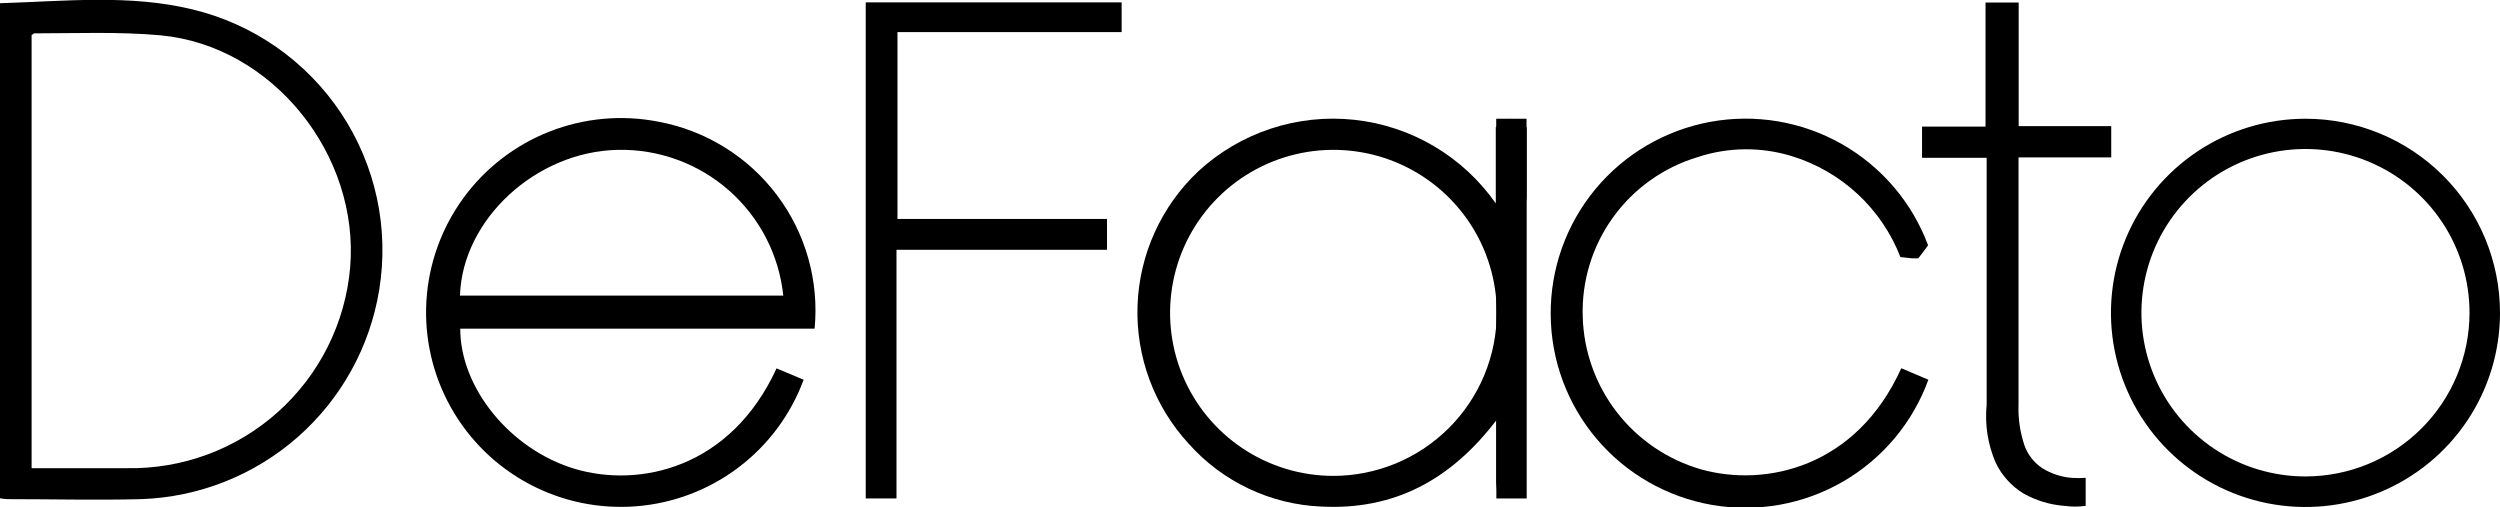 <svg width="350" height="71" viewBox="0 0 350 71" fill="none" xmlns="http://www.w3.org/2000/svg">
<g clip-path="url(#clip0_2104_17473)">
<path d="M26.938 1.315C18.129 -0.824 9.065 0.176 0 0.451V69.763C0.338 69.824 0.68 69.864 1.022 69.881C7.256 69.881 13.508 70.038 19.742 69.881C27.84 69.608 35.593 66.538 41.675 61.194C47.757 55.851 51.792 48.565 53.09 40.583C54.499 31.952 52.587 23.108 47.736 15.826C42.886 8.543 35.457 3.36 26.938 1.315ZM49.02 37.462C48.343 45.236 44.73 52.462 38.914 57.676C33.098 62.89 25.513 65.703 17.697 65.544C13.312 65.544 8.907 65.544 4.424 65.544V4.886C4.581 4.886 4.68 4.67 4.778 4.67C10.677 4.67 16.576 4.415 22.475 4.945C38.244 6.417 50.357 21.763 49.02 37.462Z" fill="black"/>
<path d="M92.16 17.034C87.049 16.035 81.758 16.519 76.913 18.426C72.068 20.334 67.872 23.587 64.821 27.799C61.77 32.012 59.991 37.008 59.694 42.198C59.398 47.387 60.597 52.553 63.15 57.084C65.702 61.615 69.501 65.322 74.098 67.767C78.694 70.211 83.896 71.291 89.088 70.878C94.279 70.466 99.245 68.578 103.395 65.438C107.546 62.299 110.71 58.039 112.511 53.161L108.717 51.572C102.287 65.584 89.506 68.331 80.481 65.642C71.455 62.954 64.416 54.3 64.436 46.018H114.045C114.689 39.331 112.799 32.645 108.748 27.28C104.697 21.915 98.779 18.259 92.16 17.034ZM64.396 41.387C64.731 30.692 75.073 21.194 86.517 20.978C92.236 20.864 97.79 22.898 102.076 26.679C106.363 30.459 109.07 35.709 109.66 41.387H64.396Z" fill="black"/>
<path d="M121.202 69.783H125.508V34.97H154.983V30.653H125.646V4.494H157.028V0.333H121.202V69.783Z" fill="black"/>
<path d="M212.222 17.014L211.475 16.622L210.727 17.053L209.41 17.799V28.475C207.14 25.228 204.2 22.503 200.787 20.485C197.375 18.467 193.568 17.202 189.625 16.774C185.681 16.346 181.691 16.767 177.924 18.006C174.157 19.246 170.699 21.276 167.784 23.961C162.573 28.867 159.509 35.623 159.255 42.767C159.001 49.912 161.578 56.868 166.427 62.13C168.775 64.764 171.63 66.901 174.822 68.411C178.014 69.921 181.478 70.775 185.008 70.921C195.154 71.432 203.078 67.232 209.489 58.833V69.783H213.736V17.838L212.222 17.014ZM186.66 66.624C182.139 66.62 177.72 65.279 173.963 62.769C170.205 60.26 167.277 56.695 165.549 52.526C163.82 48.356 163.369 43.769 164.252 39.344C165.135 34.918 167.313 30.854 170.509 27.663C173.706 24.472 177.779 22.299 182.213 21.418C186.648 20.536 191.244 20.987 195.422 22.712C199.599 24.437 203.171 27.359 205.685 31.109C208.2 34.859 209.544 39.269 209.548 43.781C209.545 46.787 208.949 49.763 207.793 52.538C206.637 55.313 204.943 57.834 202.81 59.955C200.677 62.077 198.146 63.758 195.361 64.902C192.576 66.047 189.593 66.632 186.581 66.624H186.66Z" fill="black"/>
<path d="M267.711 36.167H268.556L269.087 35.48L269.933 34.342C267.698 28.344 263.417 23.324 257.842 20.163C252.268 17.002 245.755 15.902 239.448 17.057C233.142 18.212 227.445 21.547 223.357 26.477C219.27 31.408 217.054 37.618 217.098 44.017C217.128 50.404 219.408 56.576 223.54 61.453C227.672 66.33 233.392 69.6 239.697 70.691C246.003 71.782 252.492 70.623 258.027 67.418C263.562 64.213 267.791 59.166 269.972 53.162L266.177 51.552C259.904 65.466 247.143 68.253 238.118 65.701C233.451 64.349 229.336 61.552 226.364 57.715C223.392 53.878 221.718 49.198 221.581 44.35C221.418 39.376 222.906 34.487 225.815 30.445C228.724 26.402 232.89 23.433 237.666 21.998C241.942 20.582 246.555 20.534 250.86 21.861C254.299 22.916 257.453 24.736 260.086 27.183C262.718 29.63 264.761 32.642 266.059 35.99L267.711 36.167Z" fill="black"/>
<path d="M322.787 16.622C317.399 16.618 312.131 18.209 307.649 21.194C303.168 24.179 299.674 28.424 297.61 33.391C295.547 38.358 295.006 43.825 296.056 49.099C297.106 54.373 299.7 59.217 303.51 63.02C307.32 66.822 312.174 69.411 317.459 70.459C322.743 71.507 328.221 70.967 333.198 68.908C338.175 66.848 342.428 63.361 345.419 58.889C348.41 54.416 350.004 49.159 350 43.781C349.995 36.58 347.126 29.675 342.024 24.582C336.921 19.49 330.002 16.627 322.787 16.622ZM322.787 66.702C318.243 66.706 313.801 65.365 310.022 62.849C306.242 60.333 303.296 56.754 301.554 52.566C299.813 48.379 299.355 43.769 300.239 39.322C301.123 34.874 303.309 30.788 306.52 27.581C309.731 24.373 313.824 22.188 318.279 21.302C322.735 20.416 327.353 20.869 331.551 22.603C335.749 24.337 339.337 27.275 341.861 31.045C344.386 34.815 345.733 39.247 345.733 43.781C345.733 49.857 343.316 55.684 339.013 59.982C334.711 64.28 328.874 66.697 322.787 66.702Z" fill="black"/>
<path d="M277.975 0.353V17.72H269.087V22.096H278.132V56.674C277.861 59.417 278.287 62.185 279.371 64.72C280.22 66.534 281.588 68.057 283.303 69.096C285.067 70.086 287.027 70.676 289.045 70.823C290.023 70.955 291.015 70.955 291.994 70.823V66.898C291.34 66.944 290.683 66.944 290.028 66.898C288.569 66.781 287.16 66.317 285.918 65.544C284.761 64.775 283.885 63.653 283.421 62.346C282.803 60.507 282.523 58.573 282.595 56.635V22.038H295.573V17.662H282.615V0.353" fill="black"/>
<path d="M213.716 27.552V16.622H209.469V68.606" fill="black"/>
</g>
<defs>
<clipPath id="clip0_2104_17473">
<rect width="350" height="71" fill="black"/>
</clipPath>
</defs>
</svg>
